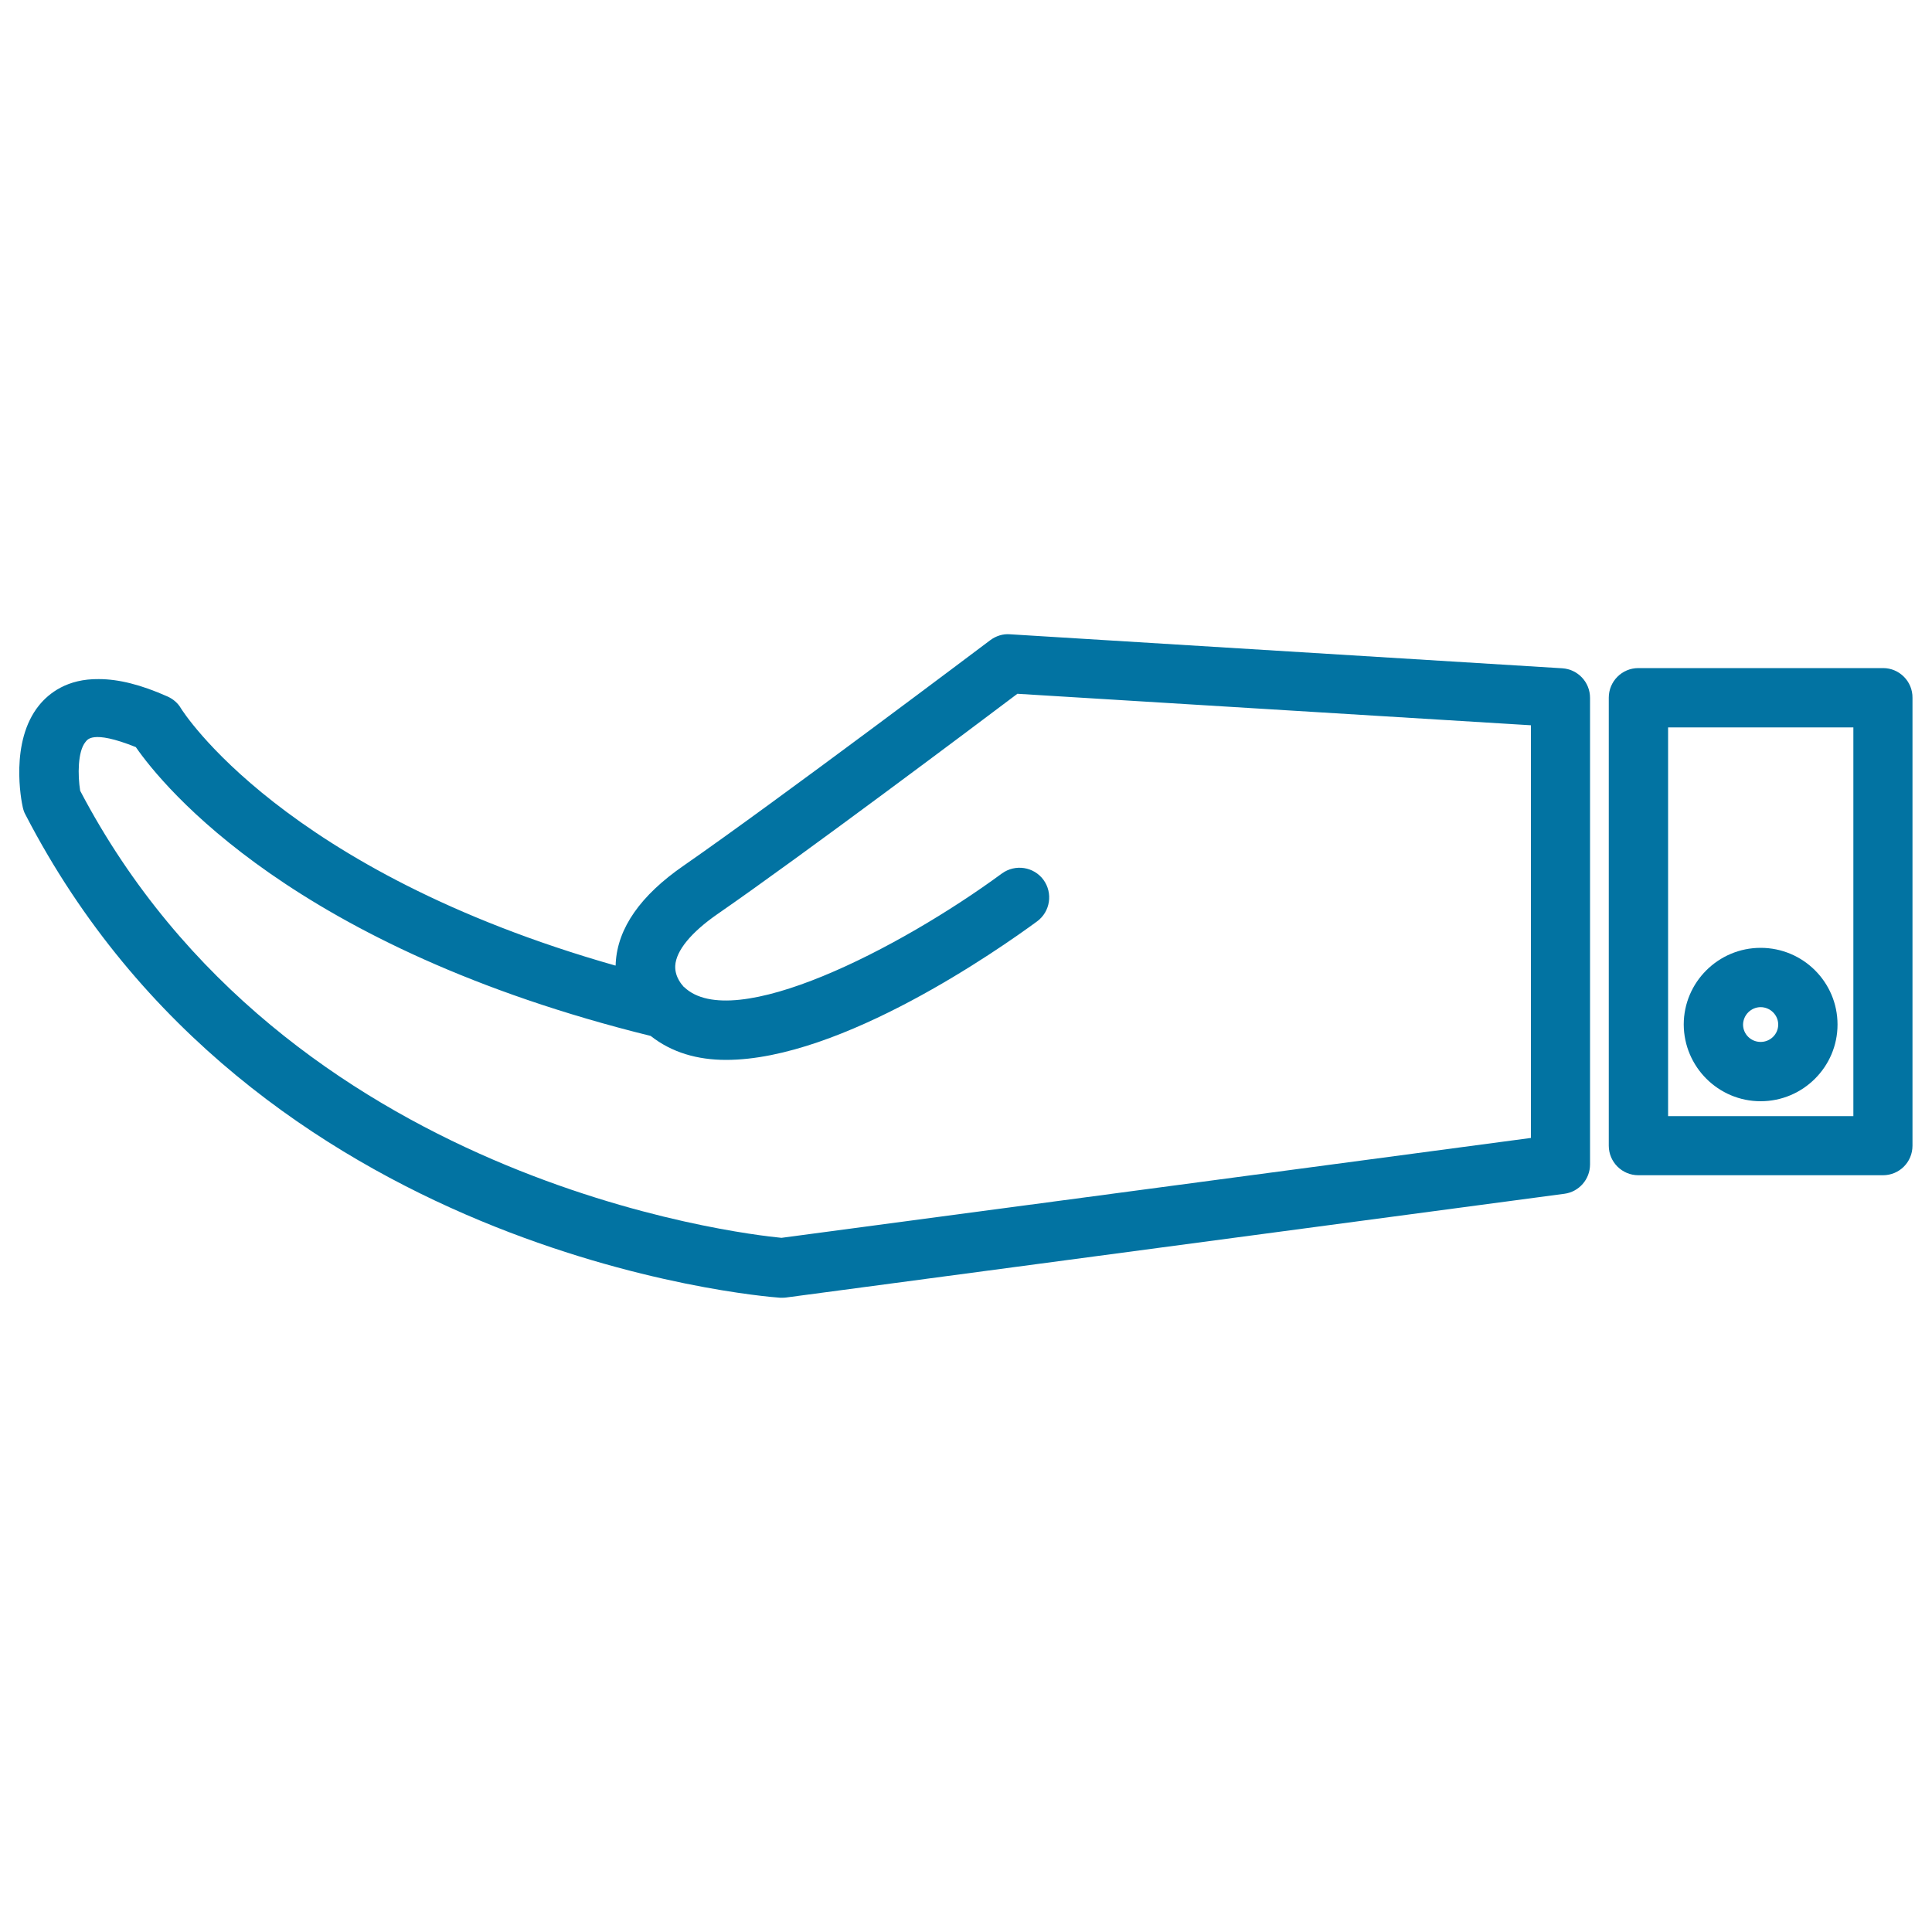 <svg xmlns="http://www.w3.org/2000/svg" viewBox="0 0 1000 1000" style="fill:#0273a2">
<title>Receiving Hand Outline With Palm Up Inside A Circle SVG icon</title>
<g><g><path d="M20.2,365.1c-15.2,18.8-9.2,49.4-8.4,52.8c0.3,1.3,0.7,2.6,1.4,3.8c117.7,227.6,379.4,249.2,390.5,250c0.4,0,0.7,0,1.1,0c0.7,0,1.4,0,2-0.1l402.9-53.7c7.6-1,13.3-7.5,13.3-15.2V361.2c0-8.1-6.3-14.8-14.4-15.3l-285.9-17.6c-3.6-0.3-7.3,0.9-10.2,3.1c-1.1,0.8-109.7,82.7-158.7,116.7c-22.3,15.4-34.1,32.3-35.1,50.3c0,0.5,0,1-0.1,1.4c-172.5-49-224.4-132.3-224.9-133.1c-1.6-2.8-4.1-4.9-7-6.2c-13.7-6.1-25.3-9-35.6-9C34.8,351.3,25.3,358.8,20.2,365.1z M70.3,386.7c14.3,20.6,82.2,104,266.5,149.5c10.9,8.6,24.2,12.4,39,12.4c59.8,0,141.5-57.4,161-71.7c6.8-5,8.3-14.6,3.3-21.5c-5-6.8-14.6-8.3-21.5-3.3c-53.1,39-139.2,83.1-164.5,58.8c-0.1-0.1-0.2-0.1-0.3-0.2c-0.1-0.1-0.1-0.2-0.2-0.3c0,0-4.4-4.4-4.1-10.5c0.4-7.8,8.2-17.3,21.9-26.8c43.8-30.3,134-98,155.2-114l265.8,16.3v213.6l-387.9,51.7c-20.9-2-256.9-29.1-363-231.4c-1.3-8-1.3-20.3,2.7-25.2C45.1,383.2,47.1,377.4,70.3,386.7z"/><path d="M974.7,345.8H848c-8.5,0-15.3,6.9-15.3,15.3V593c0,8.5,6.9,15.3,15.3,15.3h126.6c8.5,0,15.3-6.8,15.3-15.3V361.2C990,352.7,983.1,345.8,974.7,345.8z M959.3,577.7h-95.9V376.5h95.9V577.7z"/><path d="M911.3,570c21.9,0,39.8-17.8,39.8-39.7c0-21.9-17.8-39.7-39.8-39.7c-21.9,0-39.8,17.8-39.8,39.7C871.6,552.2,889.4,570,911.3,570z M911.3,521.3c5,0,9.1,4.1,9.1,9c0,5-4.1,9-9.1,9c-5,0-9.1-4-9.1-9C902.3,525.3,906.4,521.3,911.3,521.3z"/></g></g>
</svg>